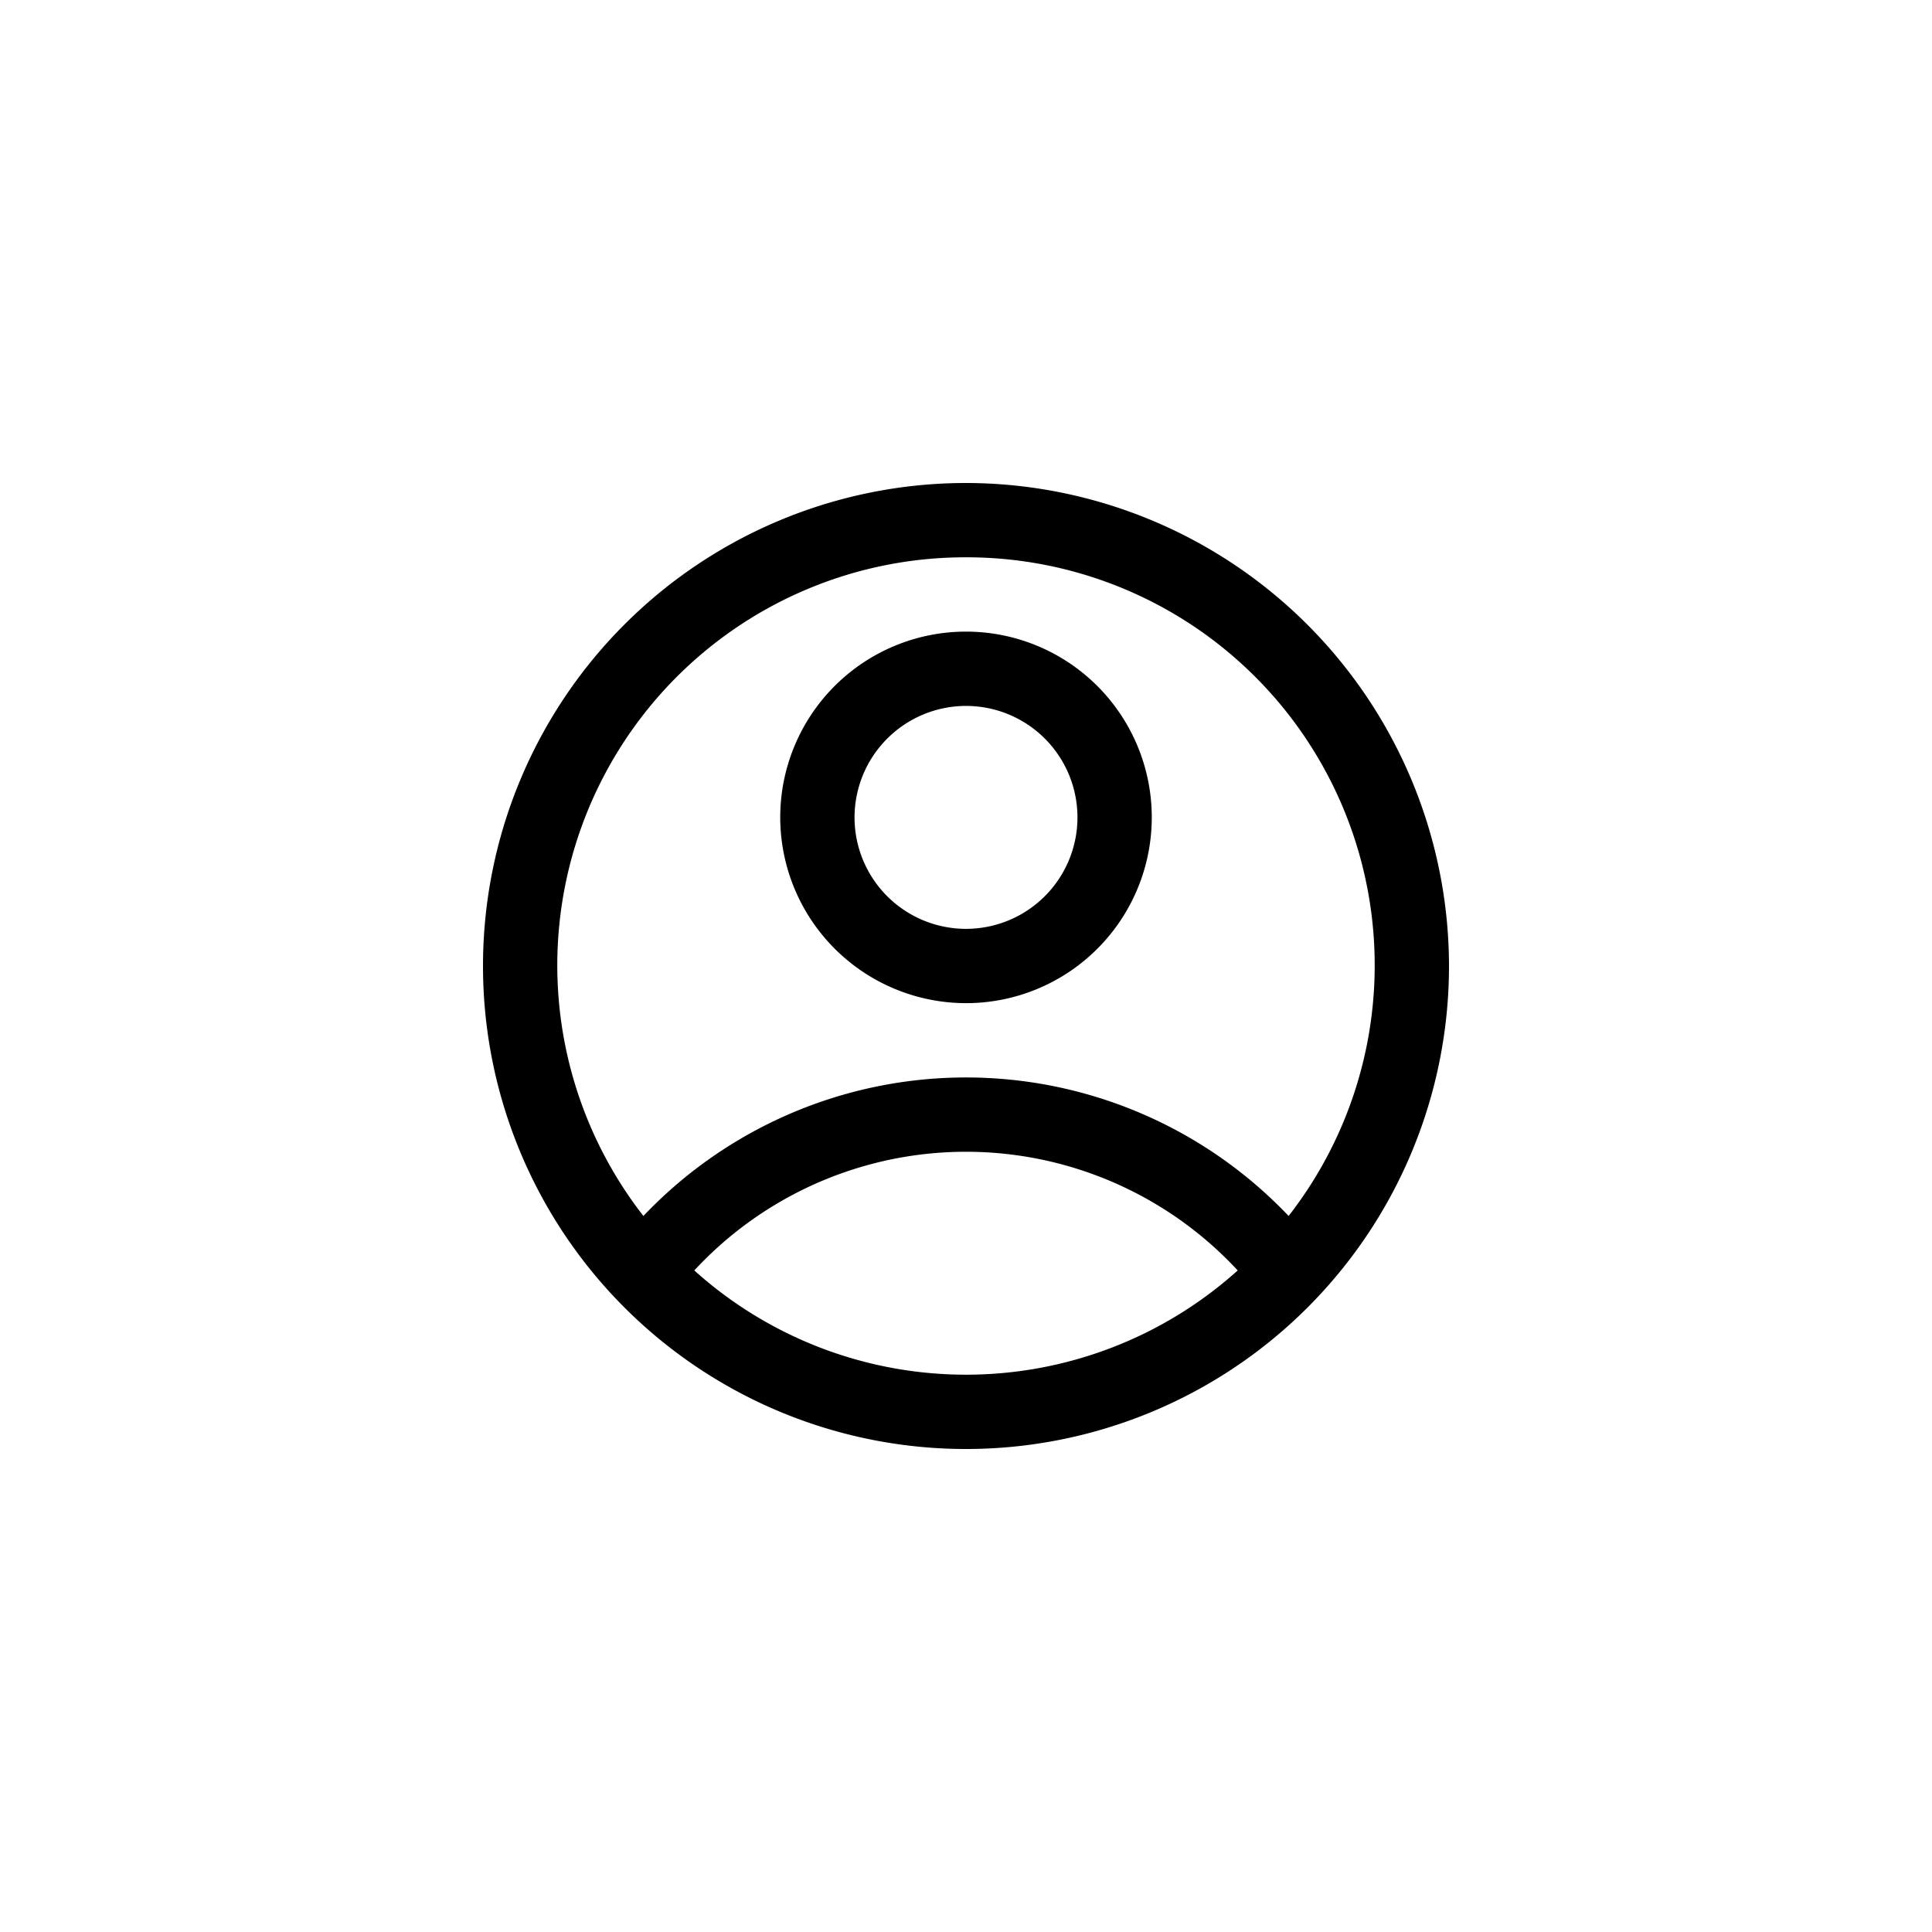 <?xml version="1.0" encoding="utf-8"?>
<svg xmlns="http://www.w3.org/2000/svg" xmlns:xlink="http://www.w3.org/1999/xlink" width="104" height="104" viewBox="0 0 104 104">
  <defs>
    <clipPath id="clip-path">
      <rect id="長方形_142938" data-name="長方形 142938" width="52" height="52" fill="none"/>
    </clipPath>
    <clipPath id="clip-アートボード_32">
      <rect width="104" height="104"/>
    </clipPath>
  </defs>
  <g id="アートボード_32" data-name="アートボード – 32" clip-path="url(#clip-_32)">
    <g id="グループ_73576" data-name="グループ 73576" transform="translate(-15 -23)">
      <g id="グループ_73575" data-name="グループ 73575" transform="translate(41 49)">
        <g id="グループ_73574" data-name="グループ 73574" clip-path="url(#clip-path)">
          <path id="パス_9878" data-name="パス 9878" d="M26,0A26,26,0,1,0,52,26,26.03,26.03,0,0,0,26,0m0,4A21.962,21.962,0,0,1,43.366,39.456a23.952,23.952,0,0,0-34.732,0A21.962,21.962,0,0,1,26,4M11.374,42.388a19.938,19.938,0,0,1,29.252,0,21.865,21.865,0,0,1-29.252,0"/>
          <path id="パス_9879" data-name="パス 9879" d="M18,24A10,10,0,1,0,8,14,10.011,10.011,0,0,0,18,24M18,8a6,6,0,1,1-6,6,6.007,6.007,0,0,1,6-6" transform="translate(8 4)"/>
        </g>
      </g>
    </g>
  </g>
</svg>
